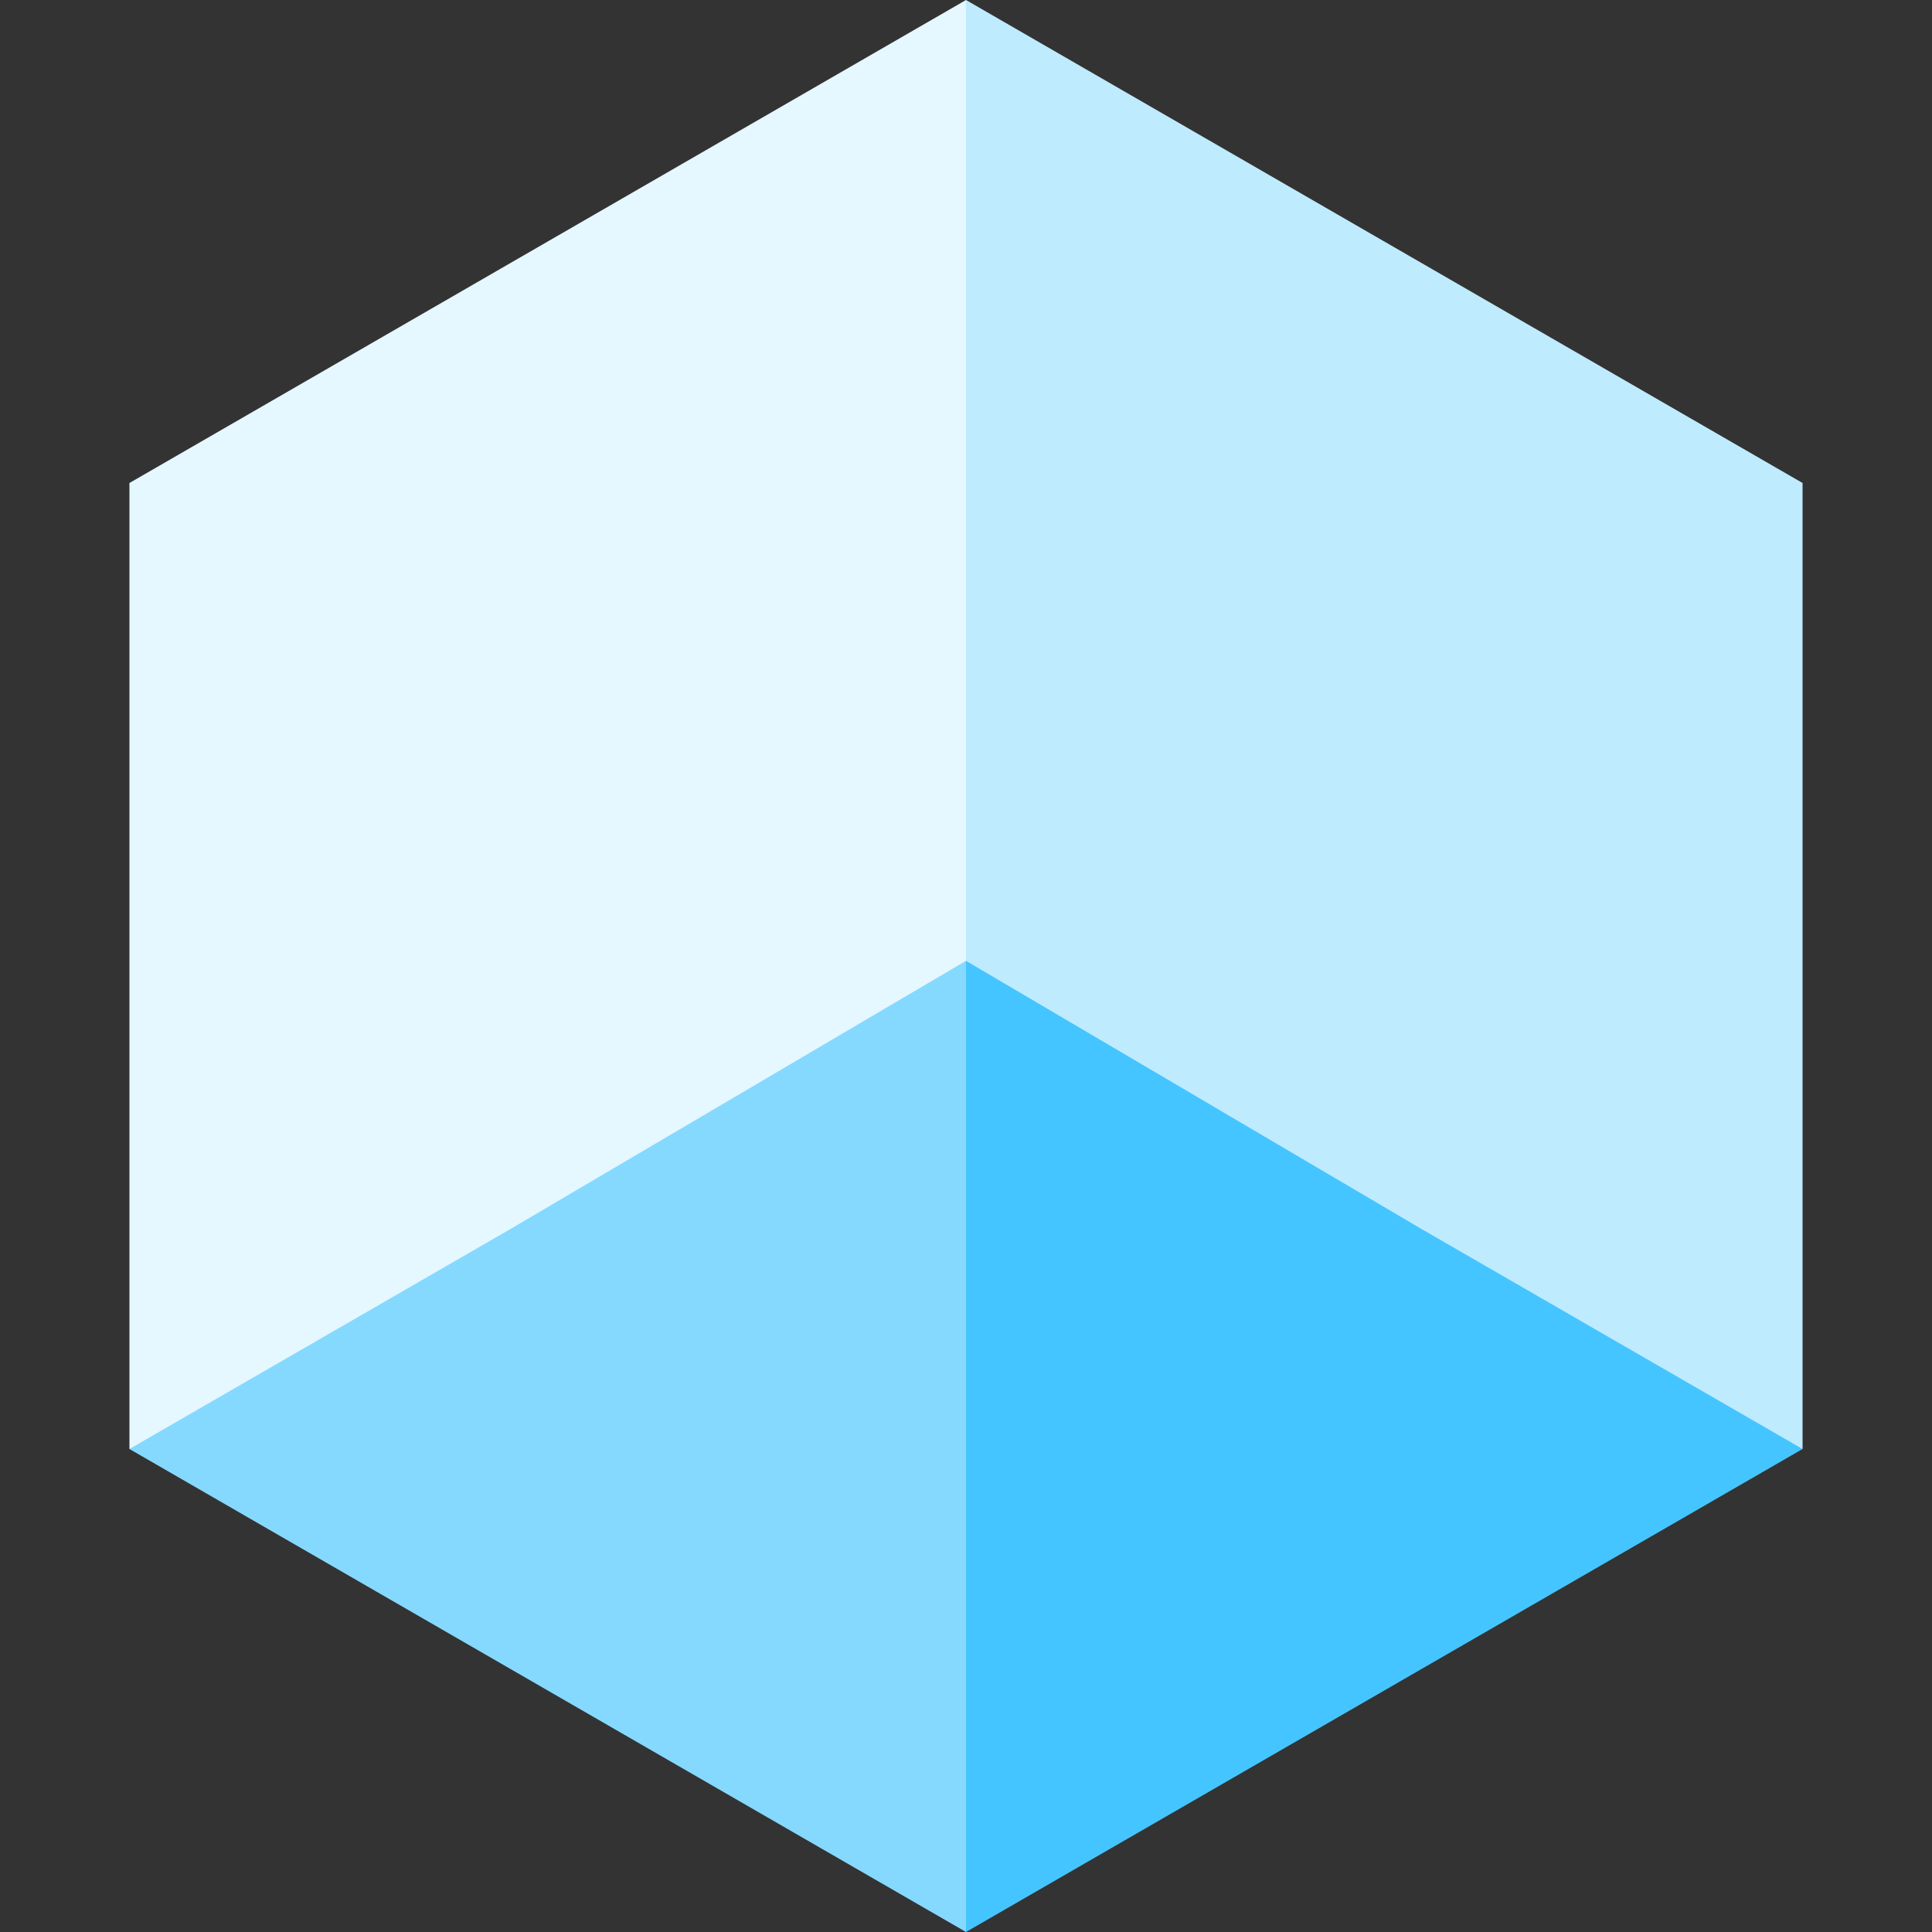 <?xml version="1.0" encoding="UTF-8"?> <svg xmlns="http://www.w3.org/2000/svg" id="Capa_1" data-name="Capa 1" viewBox="0 0 512 512"><rect x="0" y="0" width="512" height="512" fill="#333333" stroke="none"/><defs><style>.cls-1{fill:#bfebff;}.cls-2{fill:#e5f7ff;}.cls-3{fill:#45c5ff;}.cls-4{fill:#85d9ff;}</style></defs><path class="cls-1" d="M256,0,111.2,384H477.7V128Z"></path><path class="cls-2" d="M256,0V384H34.3V128Z"></path><path class="cls-3" d="M477.7,384,256,512V254.63l120.86,71.15Z"></path><path class="cls-4" d="M256,254.63V512L34.3,384l100.84-58.22Z"></path></svg> 